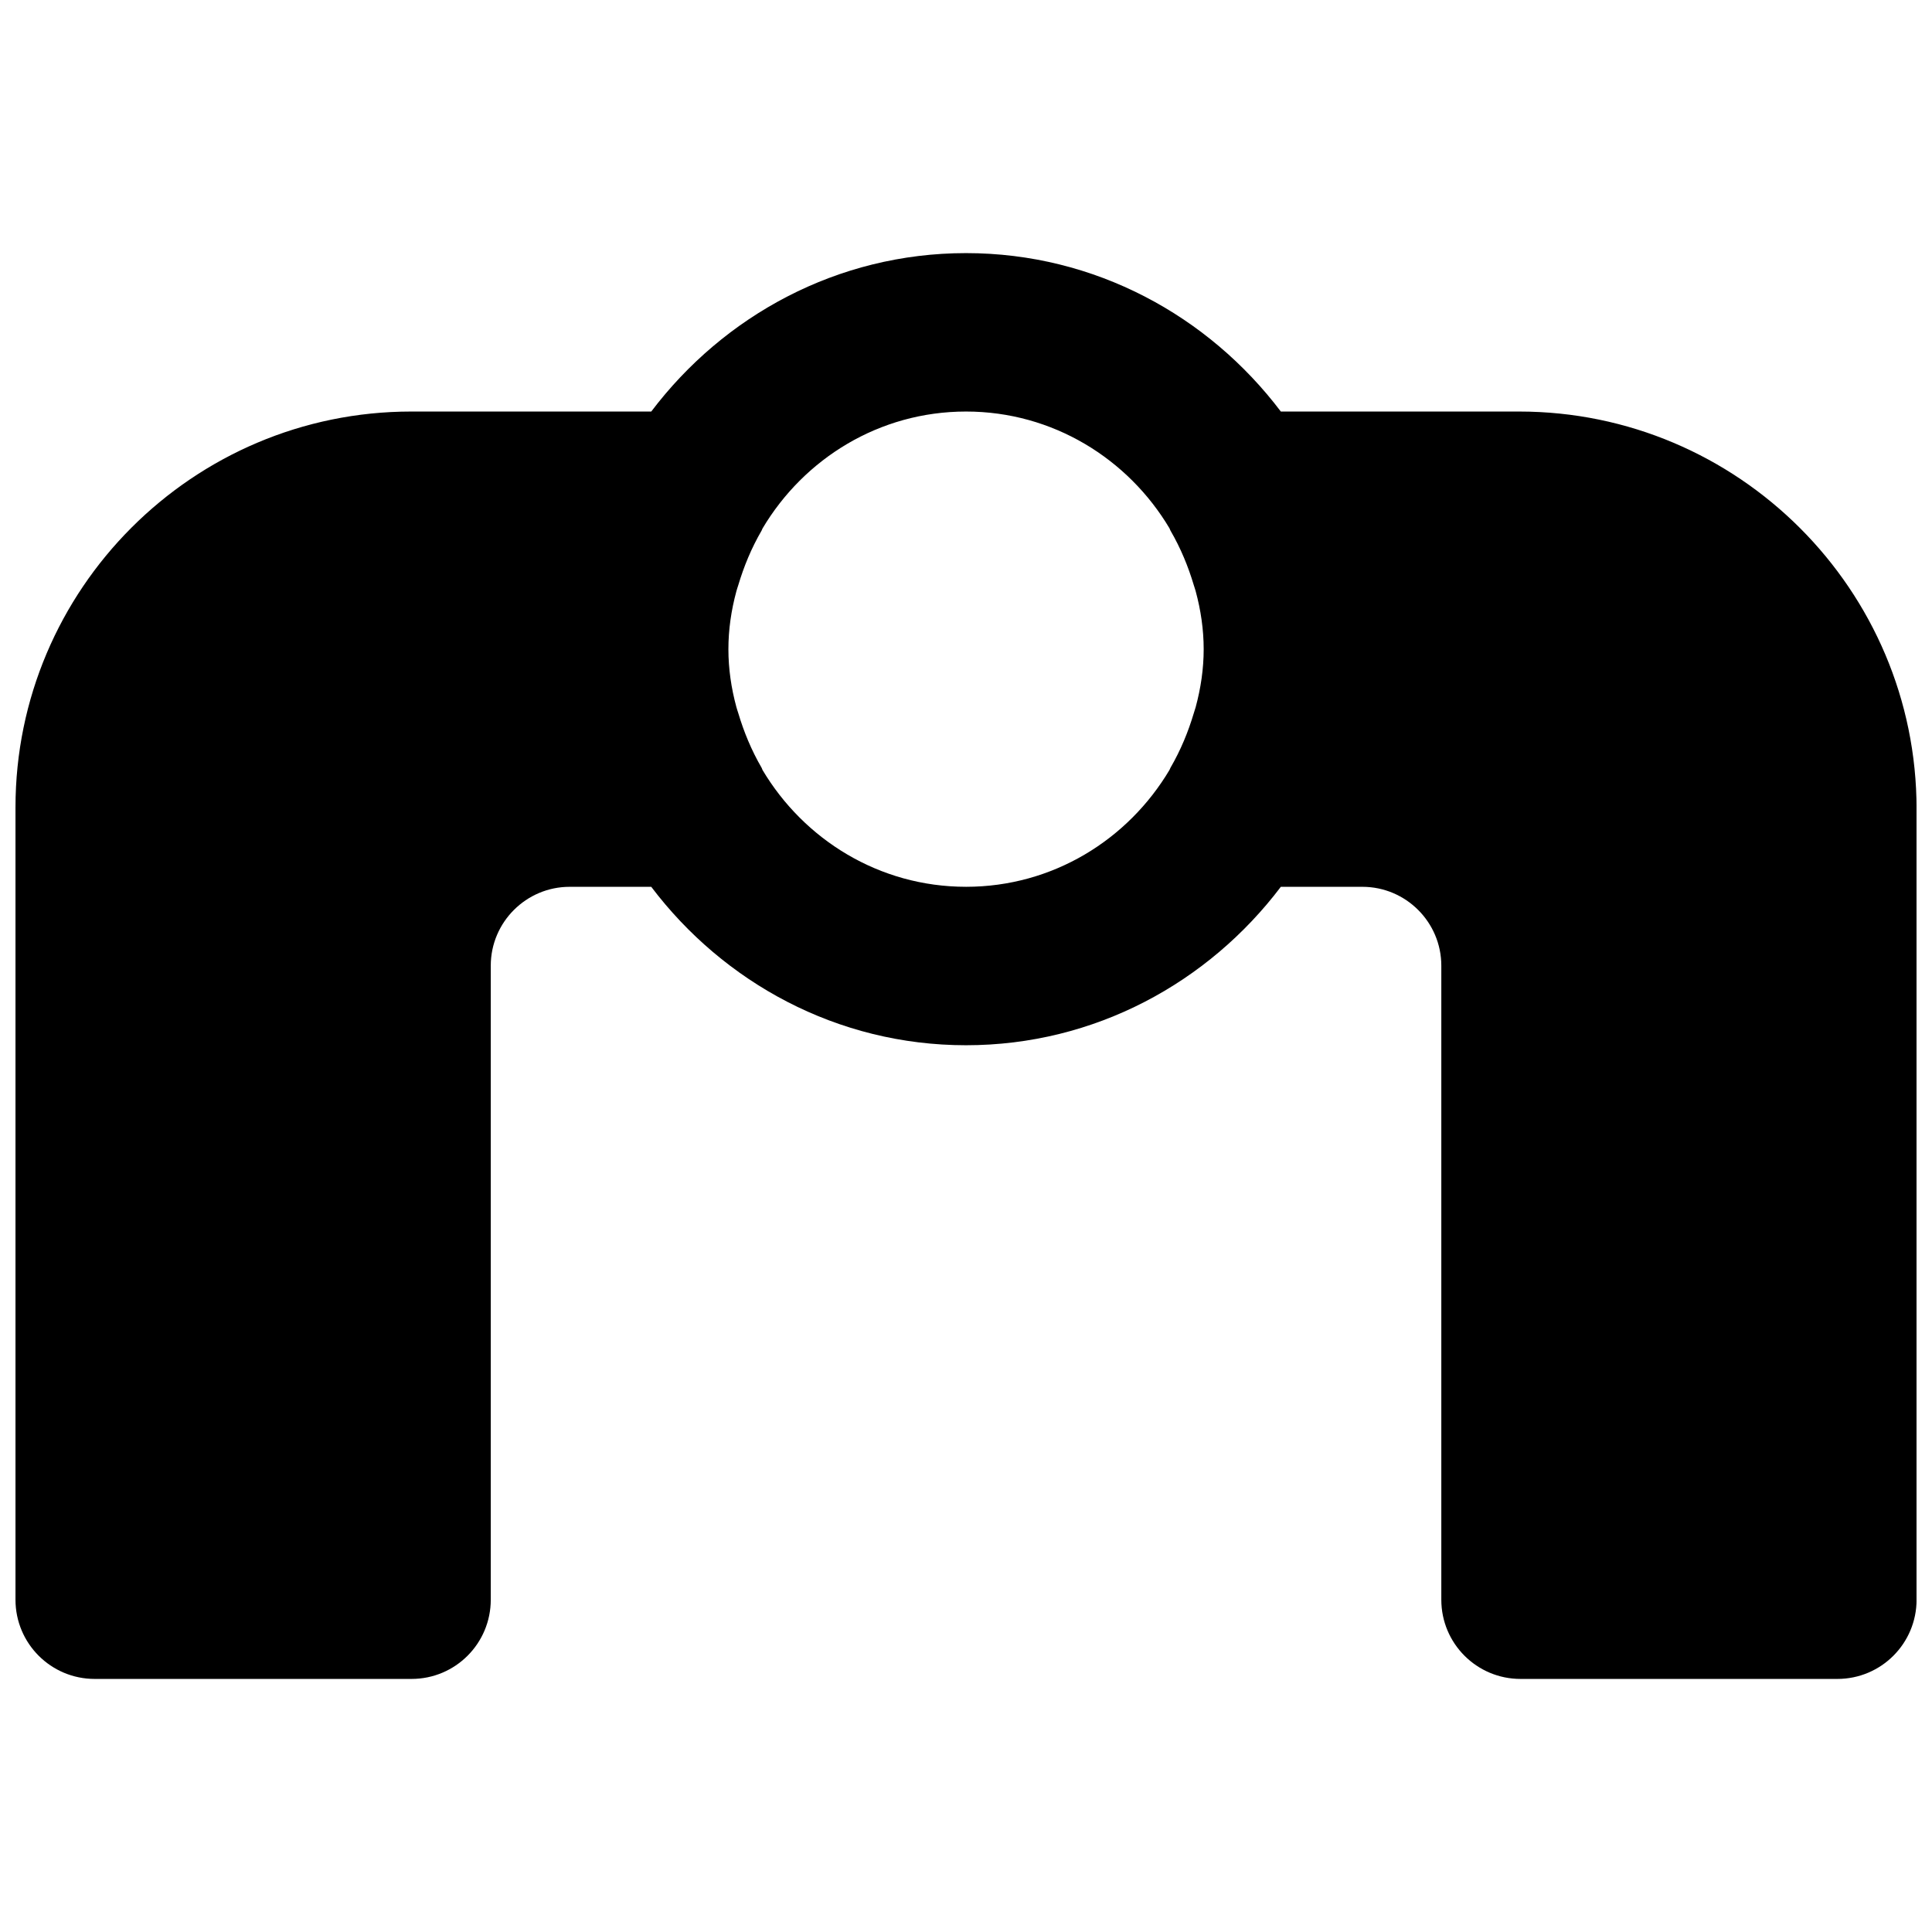 <?xml version="1.0" encoding="UTF-8"?>
<!-- Uploaded to: SVG Repo, www.svgrepo.com, Generator: SVG Repo Mixer Tools -->
<svg width="800px" height="800px" version="1.1" viewBox="144 144 512 512" xmlns="http://www.w3.org/2000/svg">
 <defs>
  <clipPath id="a">
   <path d="m148.09 211h503.81v378h-503.81z"/>
  </clipPath>
 </defs>
 <g clip-path="url(#a)">
  <path d="m400.01 379.01c-23.008 0-42.949-12.512-53.949-30.984-0.086-0.191-0.129-0.398-0.23-0.566-2.731-4.703-4.703-9.531-6.172-14.445-0.148-0.543-0.379-1.07-0.504-1.617-1.367-5.035-2.121-10.18-2.121-15.363 0-5.188 0.754-10.328 2.121-15.367 0.125-0.547 0.355-1.07 0.504-1.617 1.469-4.91 3.441-9.738 6.172-14.441 0.102-0.168 0.145-0.379 0.25-0.566 10.98-18.473 30.922-30.984 53.93-30.984 22.984 0 42.949 12.512 53.926 30.961 0.105 0.191 0.148 0.422 0.254 0.59 2.731 4.703 4.703 9.531 6.172 14.441 0.168 0.547 0.355 1.07 0.504 1.617 1.363 5.039 2.121 10.18 2.121 15.367 0 5.184-0.758 10.328-2.121 15.363-0.148 0.547-0.355 1.074-0.504 1.617-1.469 4.914-3.441 9.742-6.172 14.445-0.105 0.168-0.148 0.398-0.254 0.566-10.977 18.473-30.918 30.984-53.926 30.984m146.57-125.95h-63.145c-19.168-25.34-49.27-41.984-83.422-41.984-34.156 0-64.258 16.645-83.422 41.984h-63.586c-57.855 0-104.9 47.062-104.9 104.9v209.98c0 11.59 9.383 20.992 20.992 20.992h83.969c11.609 0 20.992-9.402 20.992-20.992v-168.02c0-11.523 9.383-20.906 20.906-20.906h21.625c19.164 25.336 49.266 41.984 83.422 41.984 34.152 0 64.254-16.648 83.422-41.984h21.621c11.523 0 20.91 9.383 20.91 20.906v168.02c0 11.59 9.383 20.992 20.992 20.992h83.965c11.609 0 20.992-9.402 20.992-20.992v-209.54c0-58.082-47.25-105.34-105.34-105.34" fill-rule="evenodd"/>
 </g>
</svg>